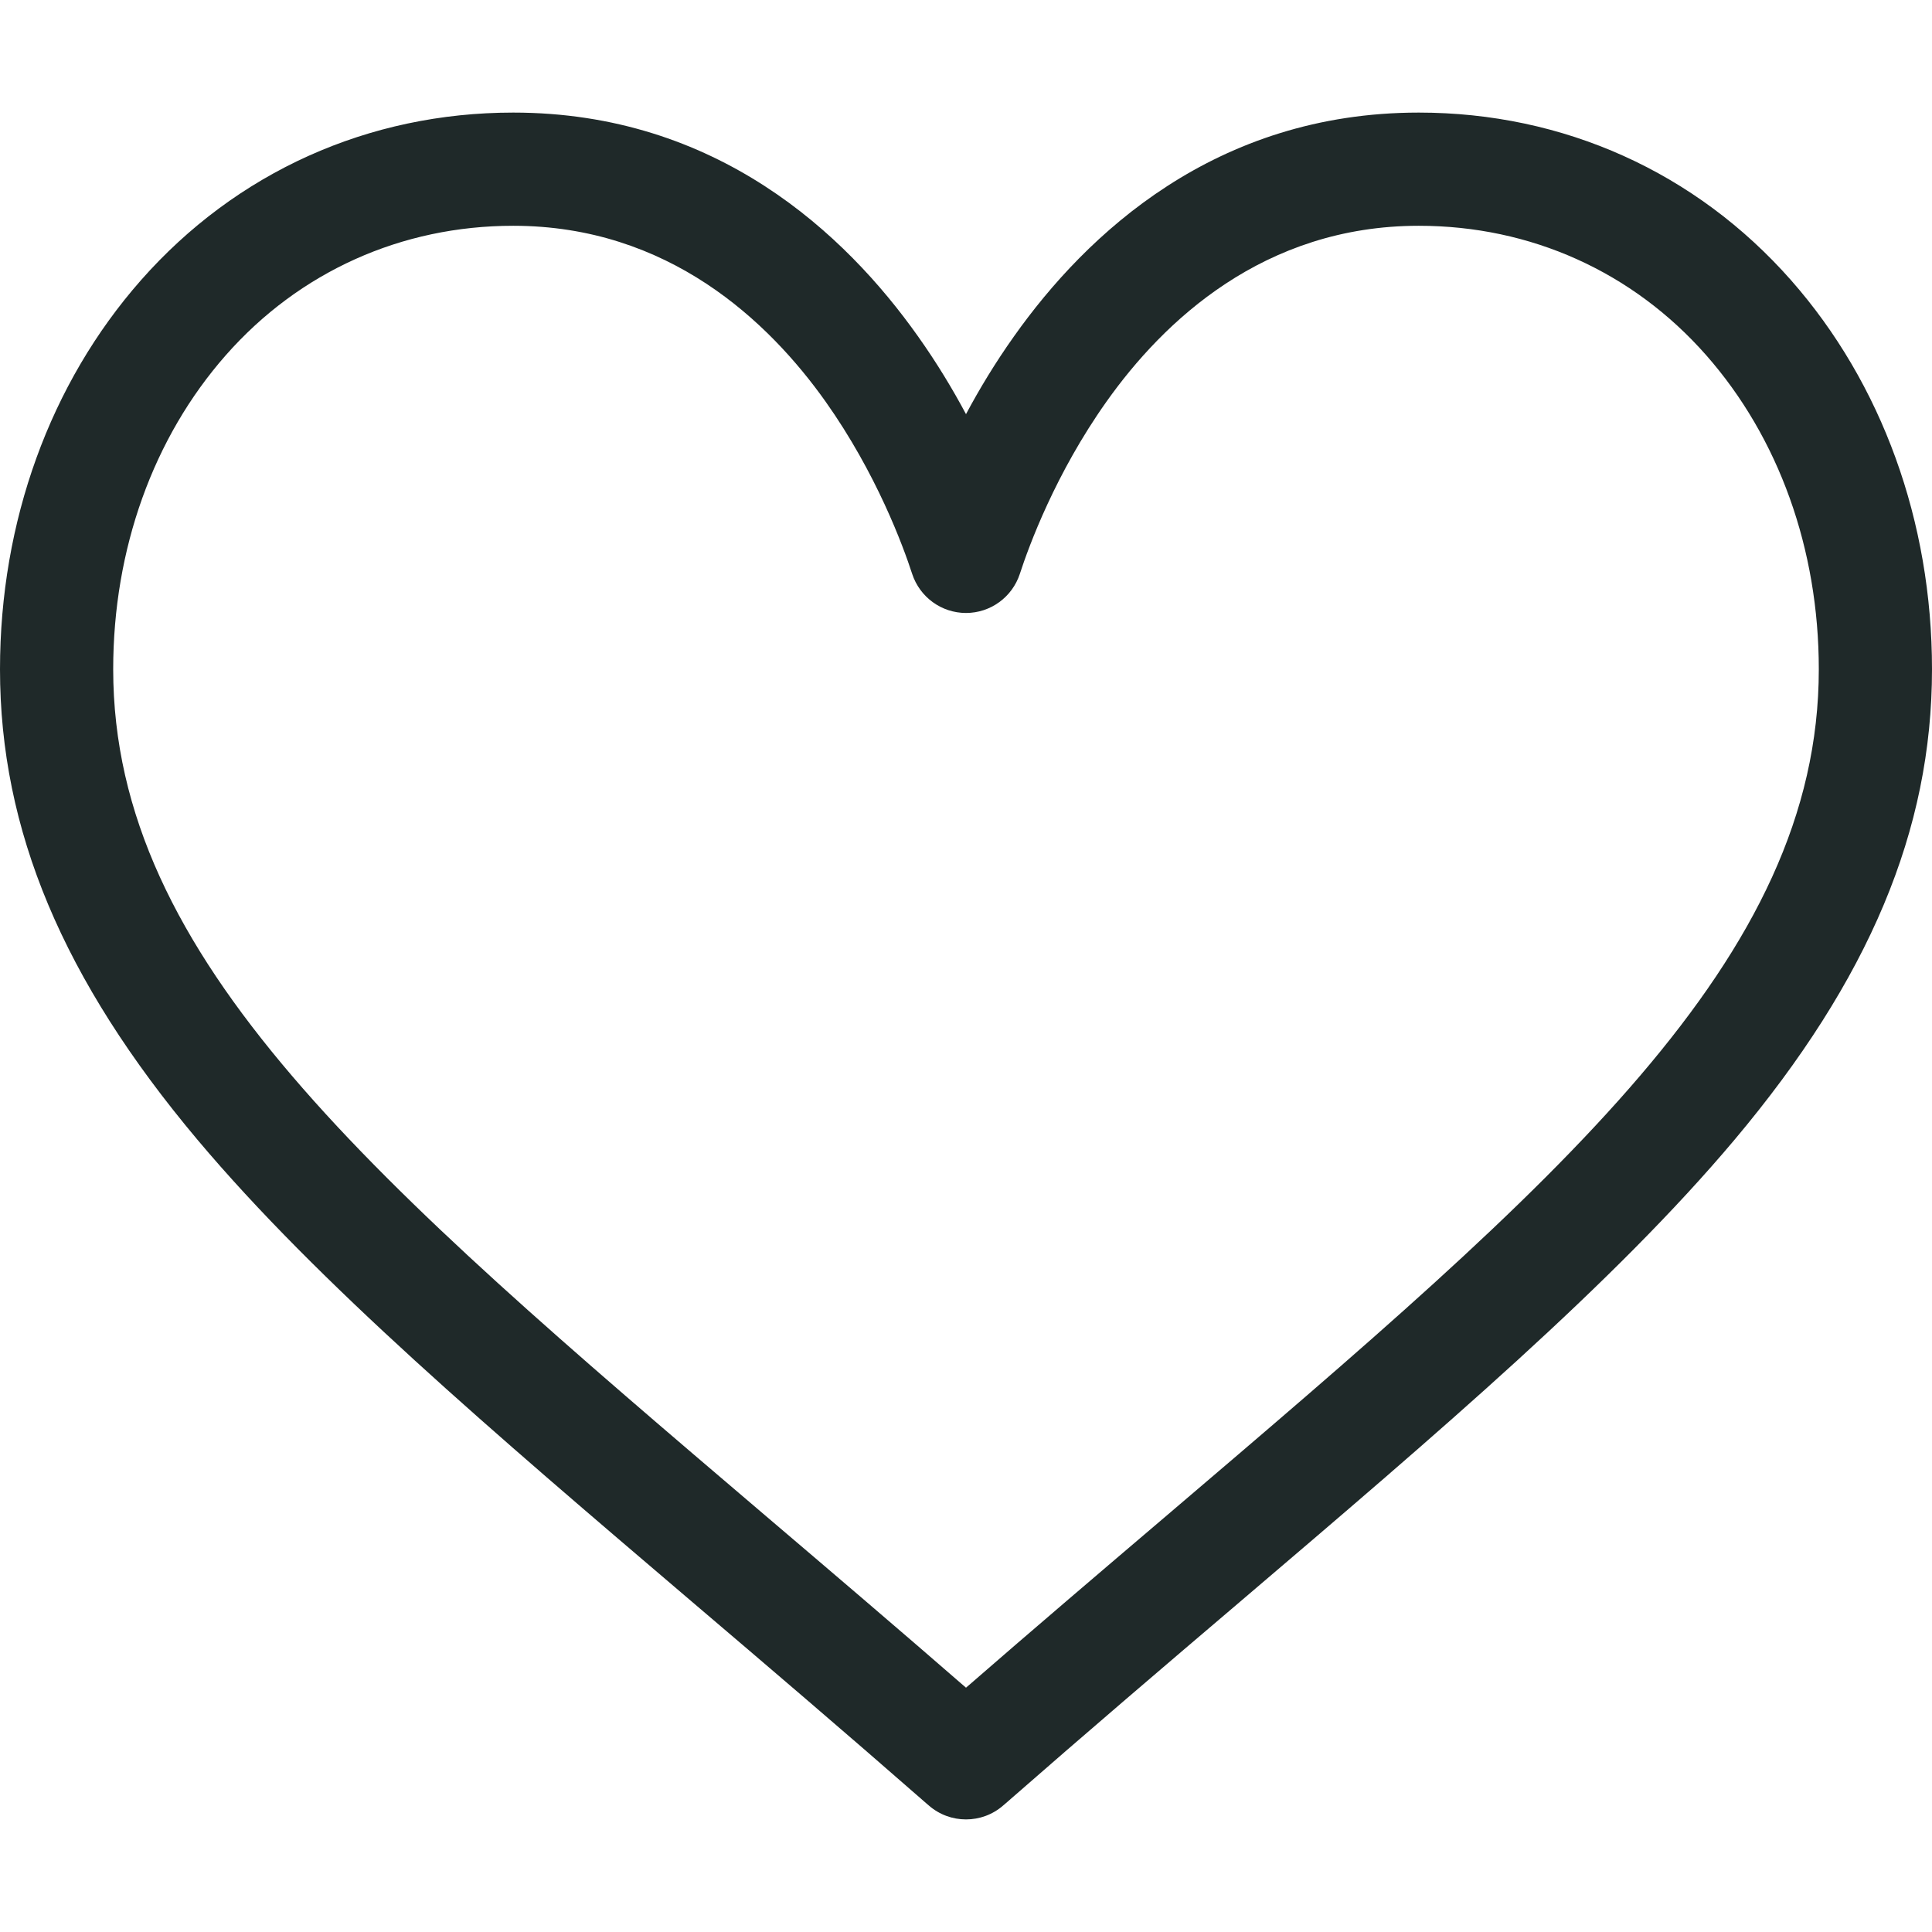 <?xml version="1.0" encoding="UTF-8"?>
<svg xmlns="http://www.w3.org/2000/svg" width="22" height="22" viewBox="0 0 22 22" fill="none">
  <g clip-path="url(#clip0_246_4946)">
    <path d="M20.395 3.191C19.31 1.96 17.804 1.282 16.156 1.282C13.838 1.282 12.371 2.666 11.548 3.828C11.334 4.129 11.152 4.431 11 4.716C10.848 4.431 10.666 4.129 10.452 3.828C9.629 2.666 8.162 1.282 5.844 1.282C4.196 1.282 2.69 1.96 1.605 3.191C0.57 4.366 0 5.939 0 7.621C0 9.451 0.715 11.154 2.249 12.979C3.621 14.61 5.594 16.291 7.878 18.238C8.73 18.963 9.61 19.714 10.547 20.534L10.575 20.558C10.697 20.665 10.848 20.718 11 20.718C11.152 20.718 11.303 20.665 11.425 20.558L11.453 20.534C12.39 19.714 13.27 18.963 14.122 18.238C16.406 16.291 18.379 14.61 19.751 12.979C21.285 11.154 22 9.451 22 7.621C22 5.939 21.43 4.366 20.395 3.191ZM13.286 17.257C12.552 17.882 11.796 18.526 11 19.218C10.204 18.526 9.448 17.882 8.714 17.257C4.243 13.447 1.289 10.929 1.289 7.621C1.289 6.253 1.745 4.983 2.572 4.044C3.409 3.094 4.571 2.571 5.844 2.571C7.611 2.571 8.753 3.66 9.401 4.573C9.981 5.392 10.284 6.218 10.387 6.535C10.474 6.8 10.721 6.98 11 6.98C11.279 6.98 11.526 6.8 11.613 6.535C11.716 6.218 12.019 5.392 12.6 4.573C13.247 3.66 14.389 2.571 16.156 2.571C17.429 2.571 18.591 3.094 19.428 4.044C20.255 4.983 20.711 6.253 20.711 7.621C20.711 10.929 17.757 13.447 13.286 17.257Z" fill="#1F2929"></path>
  </g>
  <defs>
    <clipPath id="clip0_246_4946">
      <rect width="22" height="22" fill="white"></rect>
    </clipPath>
  </defs>
</svg>
